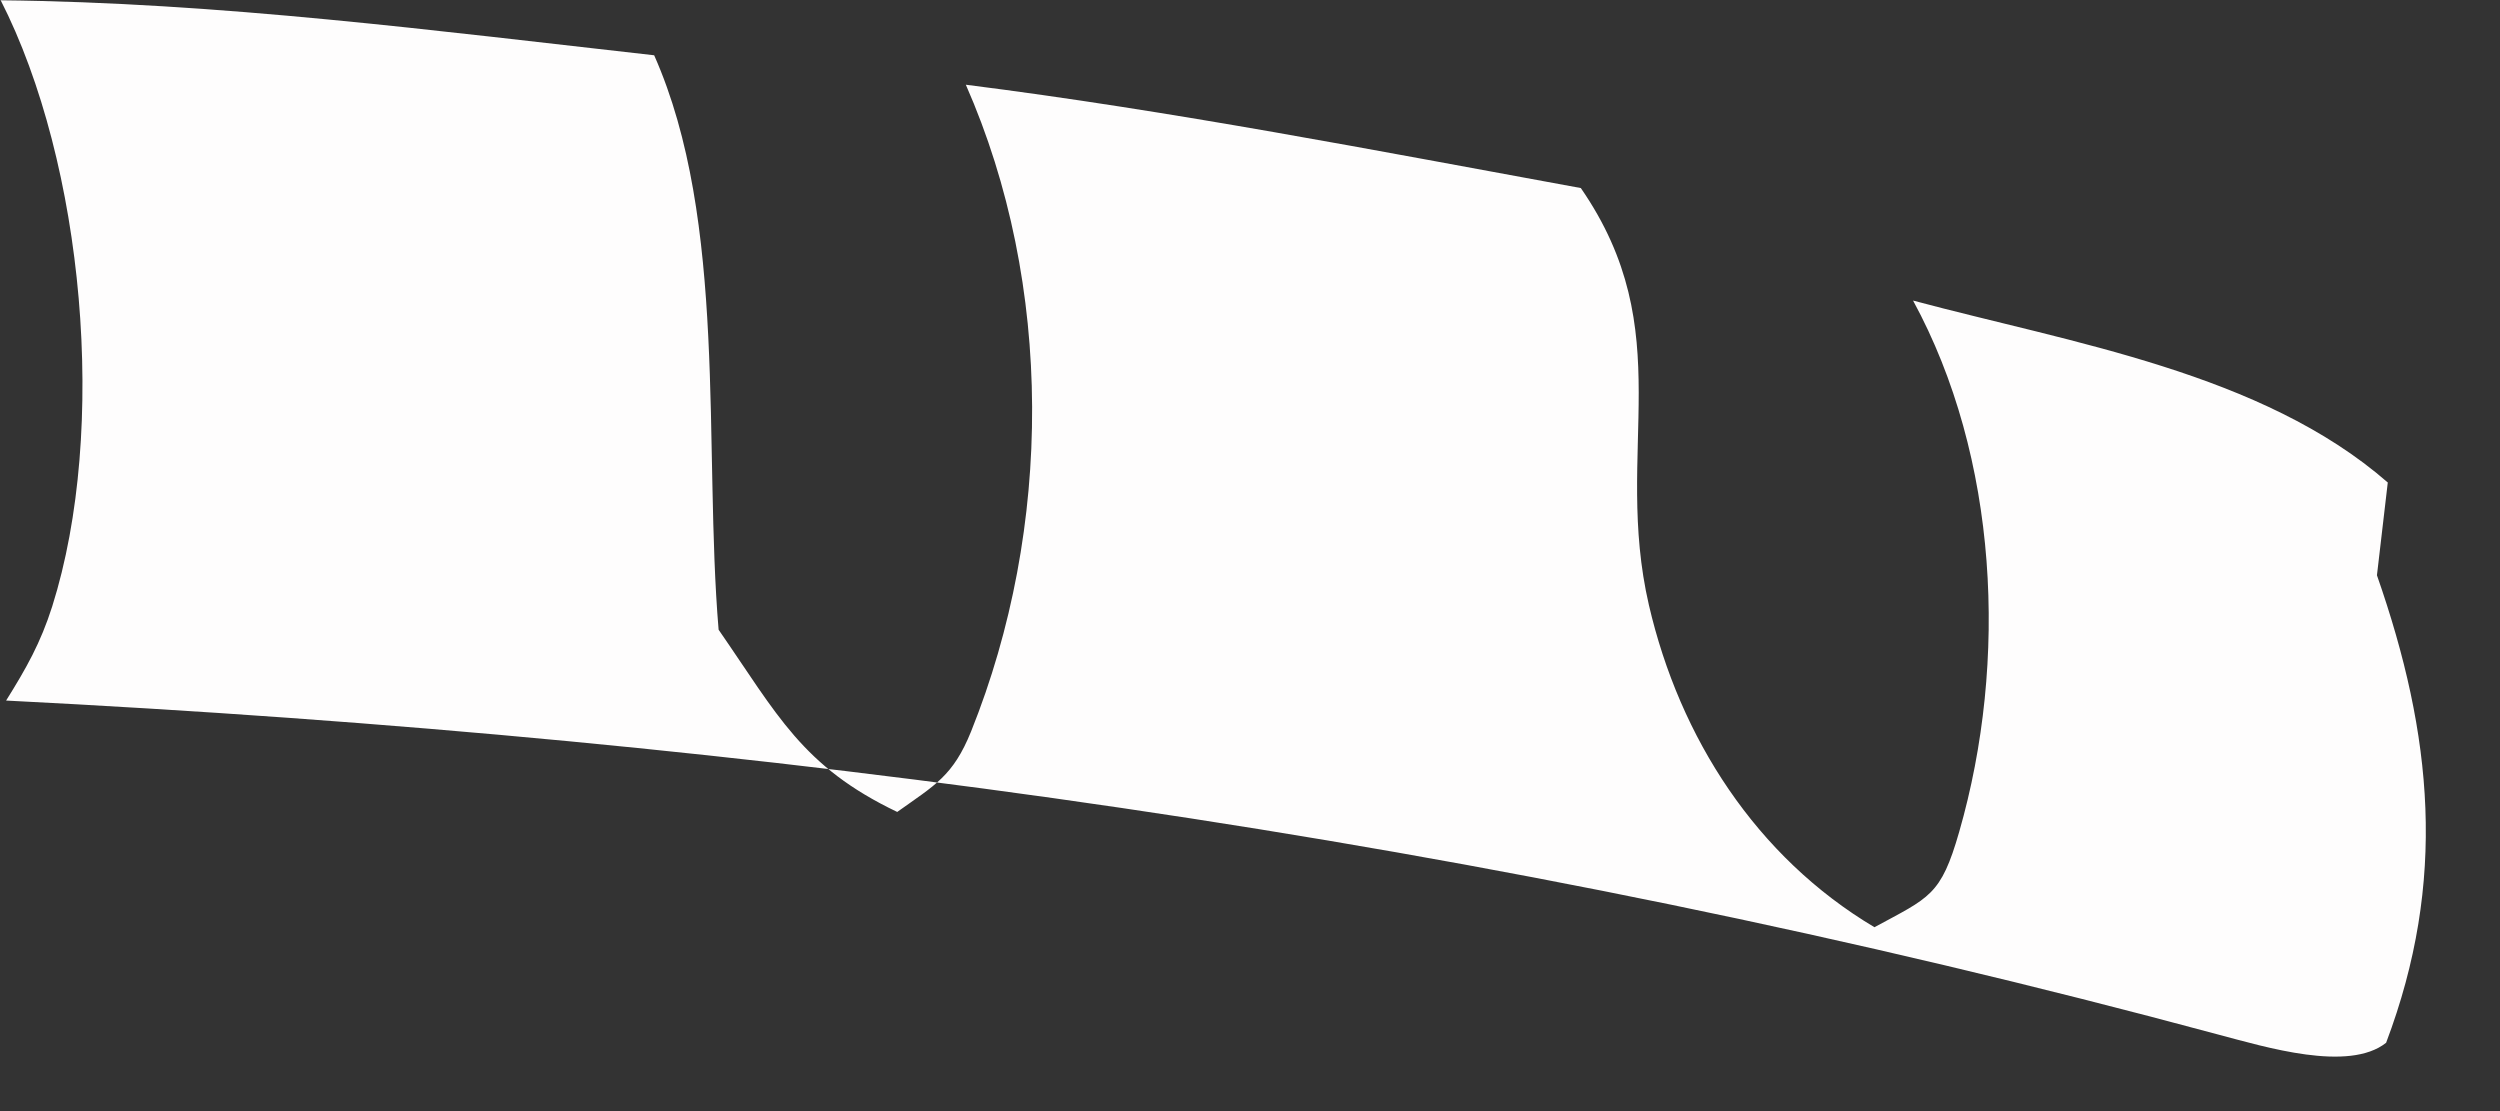 <?xml version="1.0" encoding="utf-8"?>
<svg xmlns="http://www.w3.org/2000/svg" fill="none" height="100%" overflow="visible" preserveAspectRatio="none" style="display: block;" viewBox="0 0 9 4" width="100%">
<rect x="0" y="0" width="9" height="4" fill="#333333" stroke="none"/>
<path d="M0 0.001C0.79 0.009 1.57 0.111 2.355 0.199C2.62 0.796 2.532 1.614 2.587 2.267C2.799 2.573 2.887 2.759 3.23 2.923C3.366 2.826 3.431 2.794 3.496 2.633C3.79 1.901 3.794 1.025 3.477 0.305C4.22 0.399 4.953 0.542 5.691 0.677C6.049 1.195 5.807 1.619 5.936 2.178C6.047 2.657 6.323 3.085 6.748 3.338C6.947 3.23 6.987 3.225 7.053 2.995C7.23 2.38 7.194 1.646 6.887 1.082C7.458 1.235 8.143 1.342 8.596 1.737L8.557 2.071C8.758 2.646 8.81 3.172 8.59 3.754C8.455 3.861 8.155 3.769 7.988 3.725C5.351 3.014 2.746 2.66 0.022 2.522C0.095 2.405 0.146 2.315 0.188 2.183C0.389 1.546 0.303 0.59 0.002 0L0 0.001Z" fill="#FEFDFD" id="Vector"/>
</svg>